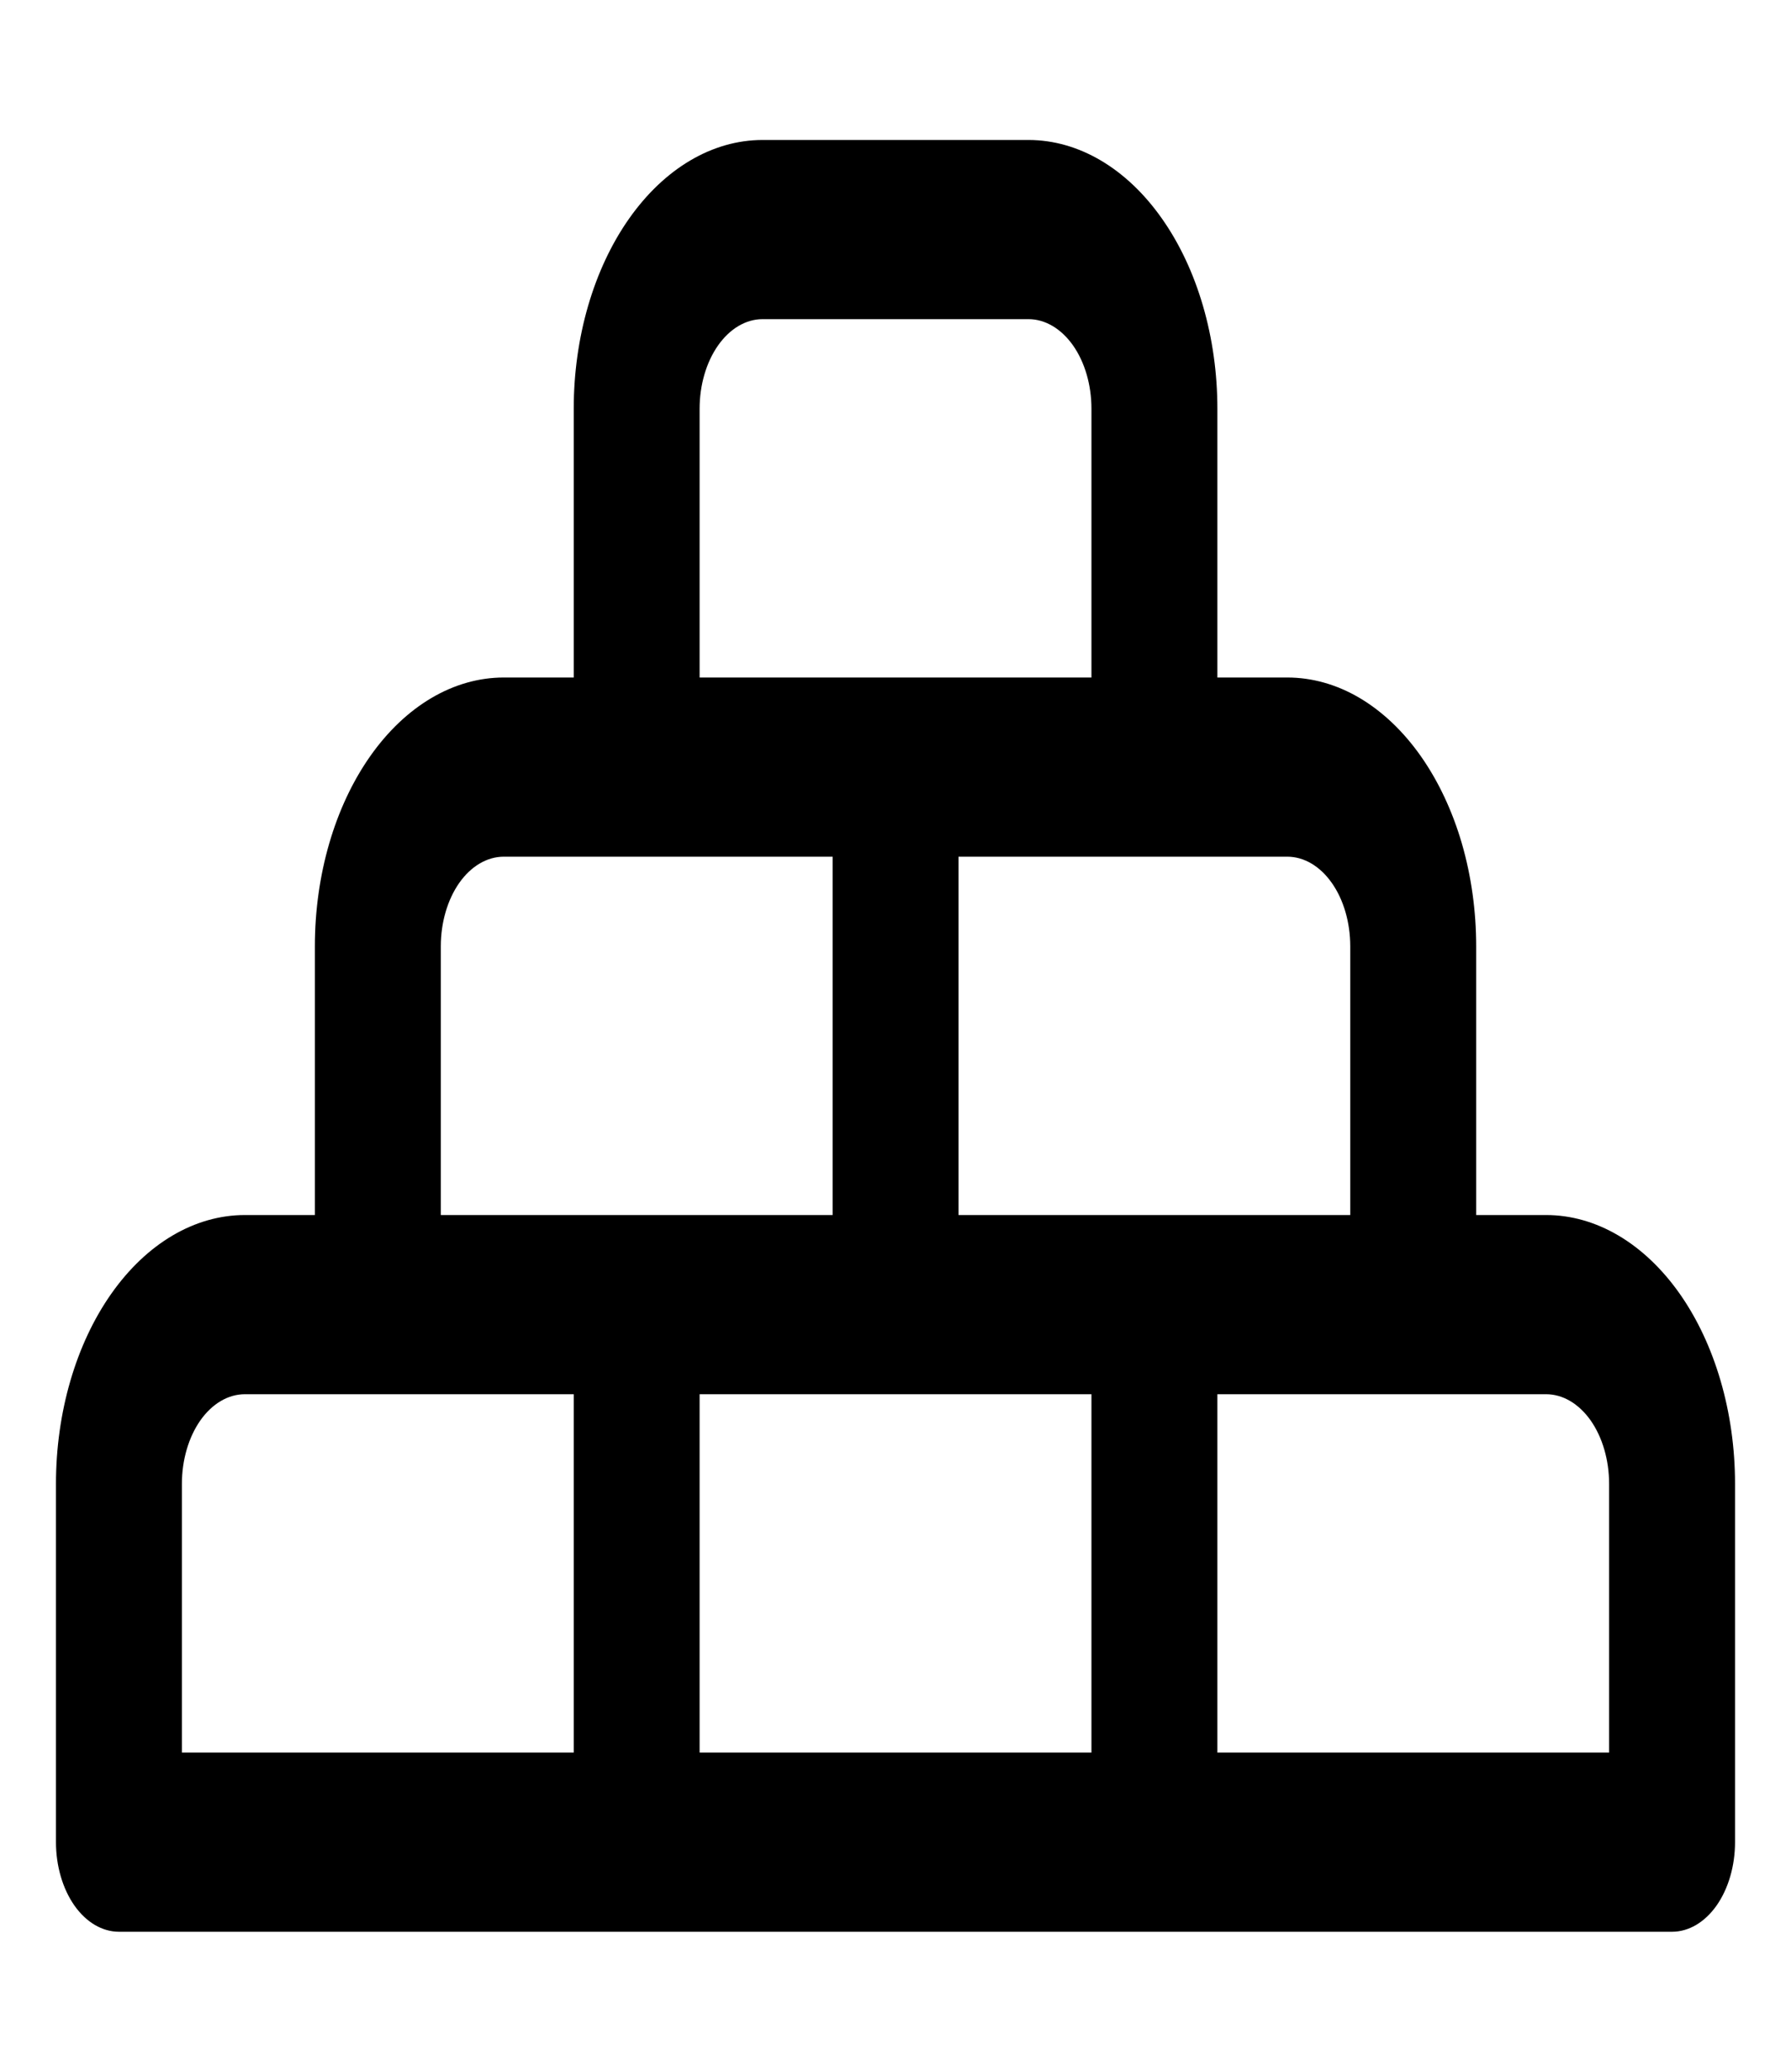 <?xml version="1.0" encoding="UTF-8"?> <svg xmlns="http://www.w3.org/2000/svg" viewBox="0 0 32.00 37.00" data-guides="{&quot;vertical&quot;:[],&quot;horizontal&quot;:[]}"><defs></defs><path fill="black" stroke="none" fill-opacity="1" stroke-width="1" stroke-opacity="1" clip-rule="evenodd" color="rgb(51, 51, 51)" fill-rule="evenodd" id="tSvg19519c0dc84" title="Path 10" d="M10.251 7.3C10.251 6.027 10.606 4.806 11.239 3.906C11.872 3.006 12.73 2.5 13.625 2.5C15.209 2.5 16.792 2.5 18.376 2.5C19.271 2.5 20.13 3.006 20.762 3.906C21.395 4.806 21.751 6.027 21.751 7.3C21.751 8.9 21.751 10.5 21.751 12.1C22.168 12.1 22.584 12.1 23 12.1C23.444 12.1 23.883 12.224 24.292 12.465C24.701 12.707 25.073 13.06 25.387 13.506C25.7 13.952 25.949 14.481 26.119 15.063C26.288 15.646 26.375 16.27 26.375 16.9C26.375 18.5 26.375 20.1 26.375 21.7C26.792 21.7 27.209 21.7 27.625 21.7C28.52 21.7 29.378 22.206 30.012 23.106C30.644 24.006 31 25.227 31 26.5C31 28.633 31 30.767 31 32.9C31 33.324 30.881 33.731 30.671 34.031C30.459 34.331 30.173 34.5 29.875 34.5C20.625 34.5 11.375 34.5 2.125 34.5C1.827 34.5 1.54 34.331 1.329 34.031C1.119 33.731 1 33.324 1 32.9C1 30.767 1 28.633 1 26.5C1 25.227 1.355 24.006 1.988 23.106C2.621 22.206 3.48 21.7 4.375 21.7C4.792 21.7 5.209 21.7 5.626 21.7C5.626 20.1 5.626 18.5 5.626 16.9C5.626 15.627 5.981 14.406 6.614 13.506C7.247 12.606 8.106 12.1 9.001 12.1C9.417 12.1 9.834 12.1 10.251 12.1C10.251 10.5 10.251 8.9 10.251 7.3ZM12.5 12.1C14.834 12.1 17.167 12.1 19.501 12.1C19.501 10.5 19.501 8.9 19.501 7.3C19.501 6.876 19.383 6.469 19.172 6.169C18.96 5.869 18.674 5.7 18.376 5.7C16.792 5.7 15.209 5.7 13.625 5.7C13.327 5.7 13.041 5.869 12.83 6.169C12.619 6.469 12.5 6.876 12.5 7.3C12.5 8.9 12.5 10.5 12.5 12.1ZM9.001 15.3C8.703 15.3 8.416 15.469 8.205 15.769C7.995 16.069 7.876 16.476 7.876 16.9C7.876 18.5 7.876 20.1 7.876 21.7C10.21 21.7 12.543 21.7 14.877 21.7C14.877 19.567 14.877 17.433 14.877 15.3C12.918 15.3 10.96 15.3 9.001 15.3ZM17.126 15.3C17.126 17.433 17.126 19.567 17.126 21.7C19.459 21.7 21.792 21.7 24.125 21.7C24.125 20.1 24.125 18.5 24.125 16.9C24.125 16.476 24.007 16.069 23.796 15.769C23.585 15.469 23.299 15.3 23 15.3C21.042 15.3 19.084 15.3 17.126 15.3ZM4.375 24.9C4.077 24.9 3.79 25.069 3.579 25.369C3.369 25.669 3.25 26.076 3.25 26.5C3.25 28.1 3.25 29.7 3.25 31.3C5.583 31.3 7.917 31.3 10.251 31.3C10.251 29.167 10.251 27.033 10.251 24.9C8.292 24.9 6.333 24.9 4.375 24.9ZM12.5 24.9C12.5 27.033 12.5 29.167 12.5 31.3C14.834 31.3 17.167 31.3 19.501 31.3C19.501 29.167 19.501 27.033 19.501 24.9C17.167 24.9 14.834 24.9 12.5 24.9ZM21.751 24.9C21.751 27.033 21.751 29.167 21.751 31.3C24.084 31.3 26.417 31.3 28.75 31.3C28.75 29.7 28.75 28.1 28.75 26.5C28.75 26.076 28.631 25.669 28.421 25.369C28.209 25.069 27.923 24.9 27.625 24.9C25.667 24.9 23.709 24.9 21.751 24.9Z" style=""></path></svg> 